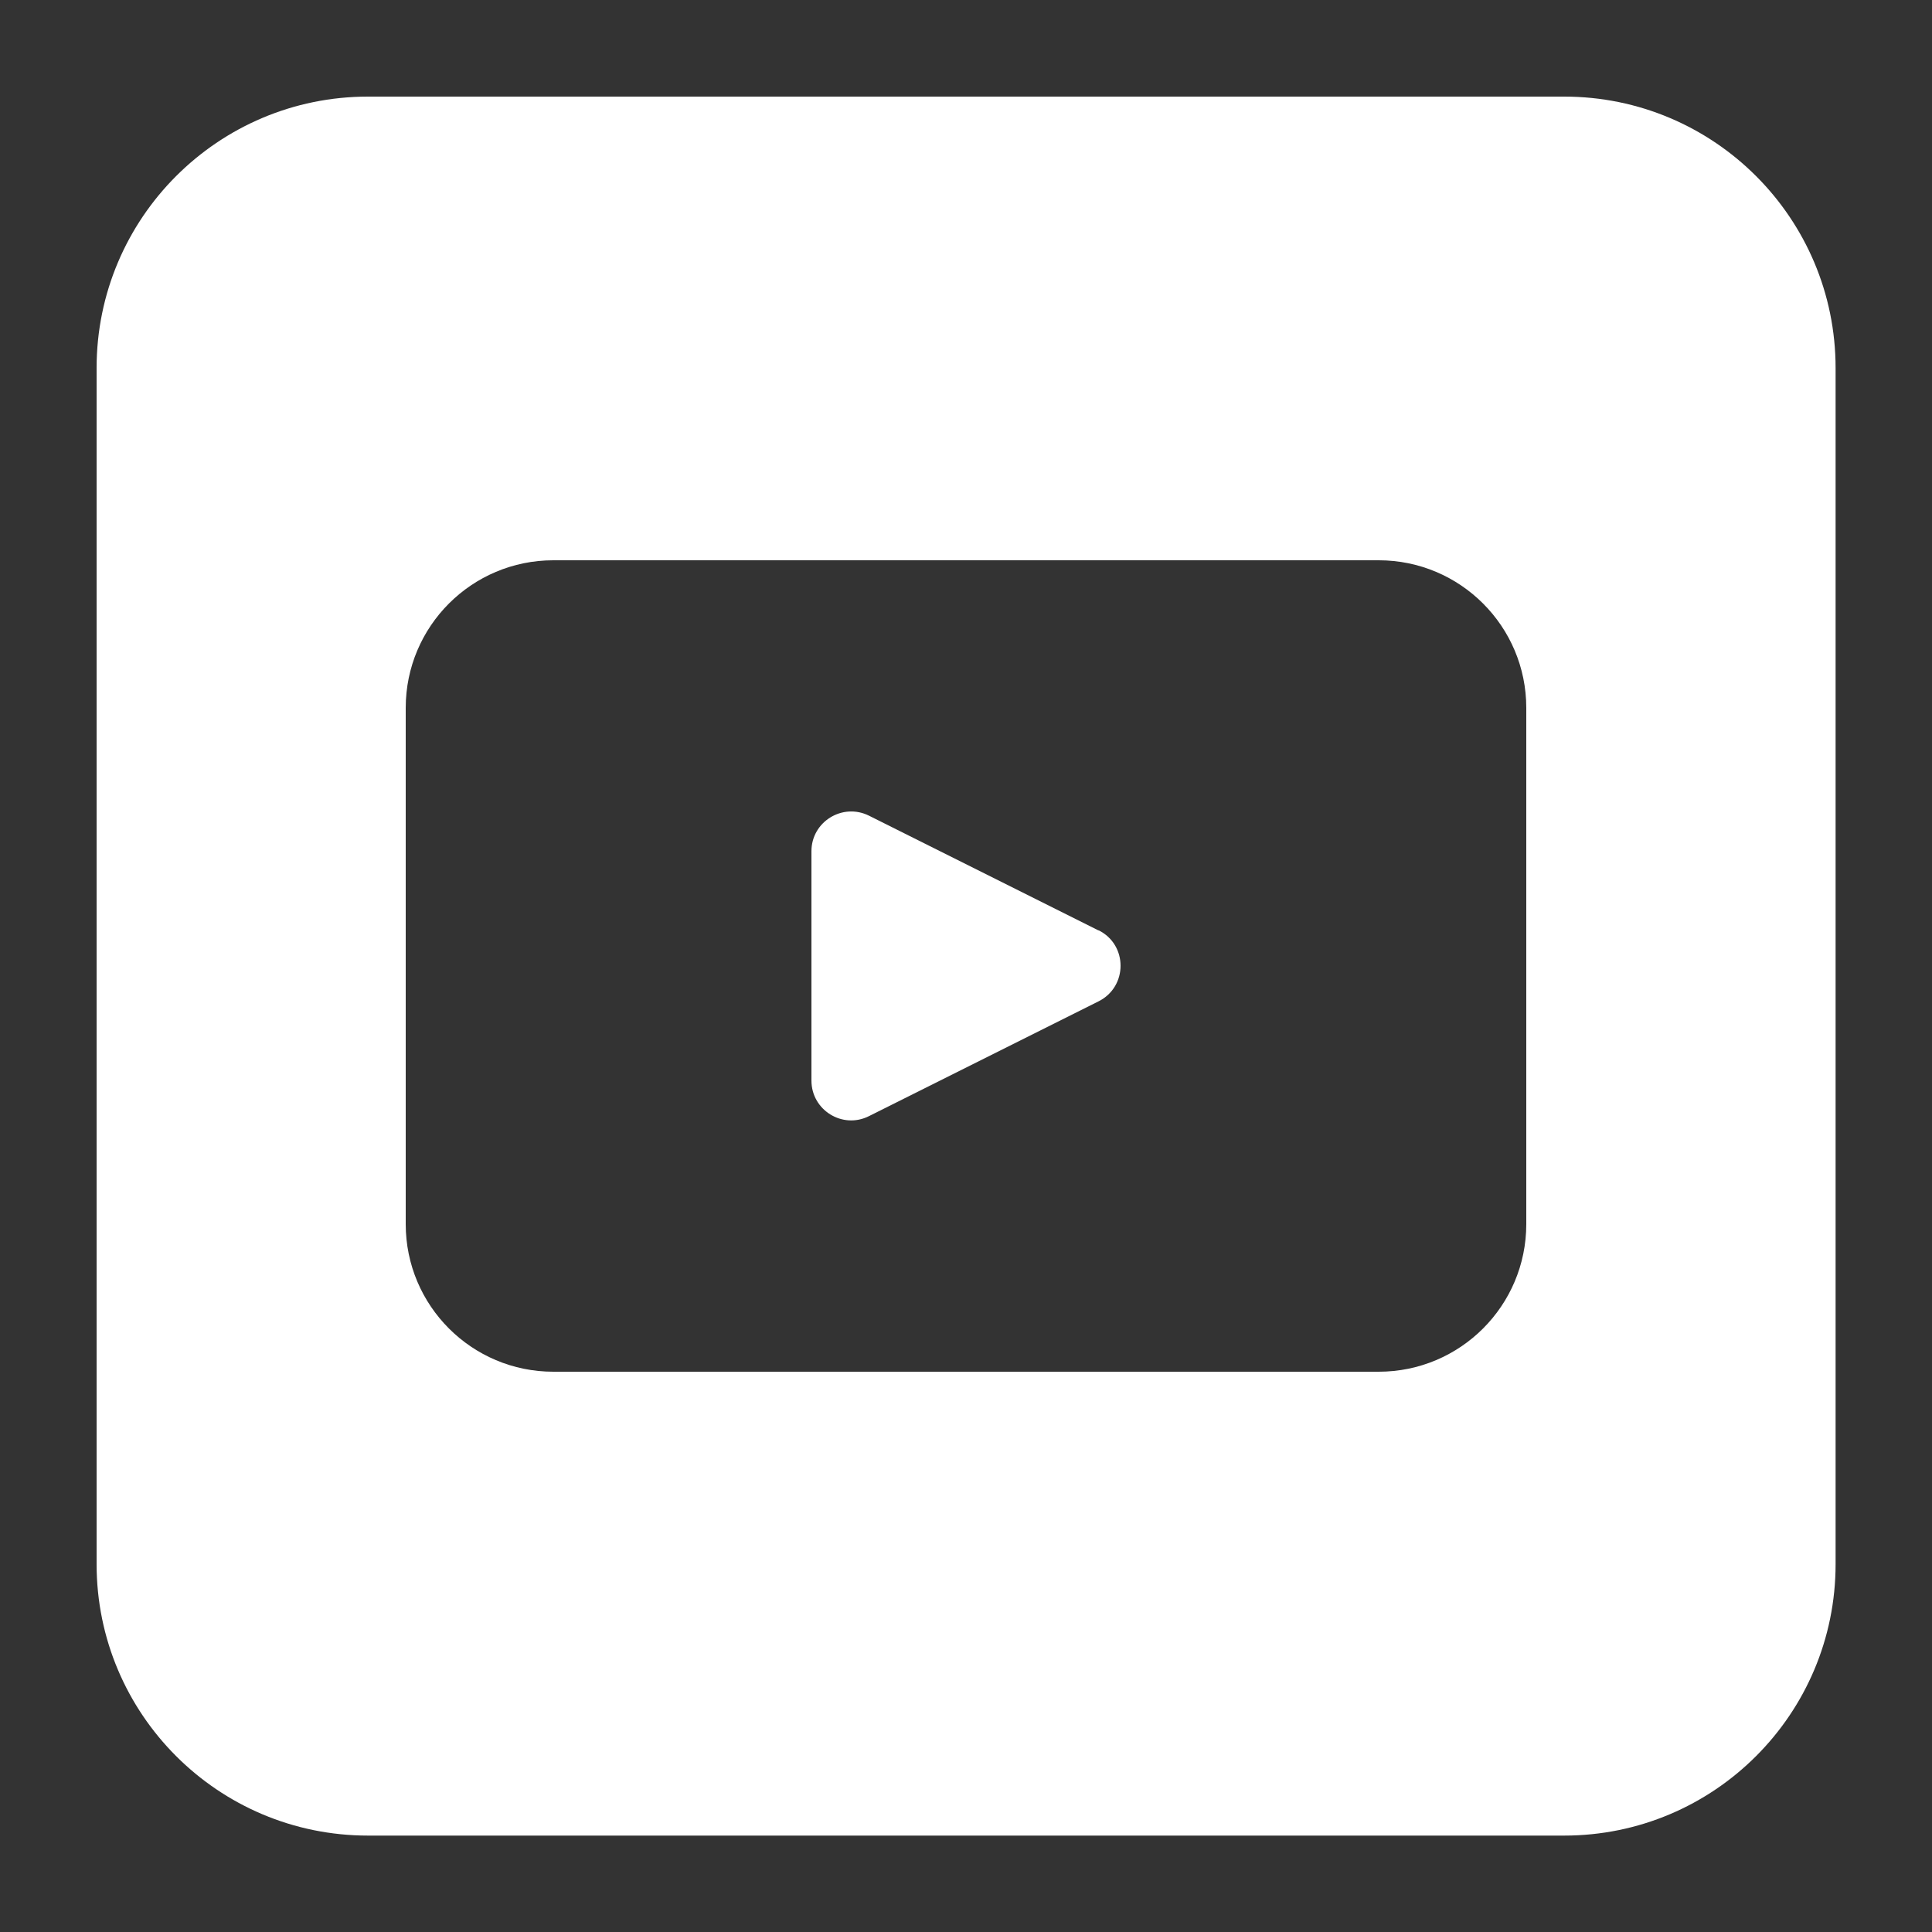 <?xml version="1.0" encoding="UTF-8"?>
<svg id="objects" xmlns="http://www.w3.org/2000/svg" viewBox="0 0 100 100">
  <rect x="0" y="0" width="100" height="100" fill="#333333" stroke="none"/>
  <defs>
    <style>
      .cls-1 {
        fill: #fff;
        stroke-width: 0px;
      }
    </style>
  </defs>
  <path class="cls-1" d="M56.86,48.16l-11.88-5.94c-1.37-.68-2.98.31-2.98,1.84v11.87c0,1.53,1.61,2.53,2.98,1.84l11.88-5.94c1.52-.76,1.52-2.93,0-3.68Z"/>
  <path class="cls-1" d="M80.95,5H19.05c-7.76,0-14.05,6.29-14.05,14.05v61.91c0,7.76,6.29,14.05,14.05,14.05h61.91c7.76,0,14.05-6.29,14.05-14.05V19.05c0-7.76-6.29-14.05-14.05-14.05ZM79,63.36c0,4.22-3.42,7.64-7.64,7.64H28.64c-4.22,0-7.64-3.42-7.64-7.64v-26.72c0-4.22,3.42-7.64,7.64-7.64h42.72c4.22,0,7.64,3.42,7.64,7.64v26.72Z"/>
</svg>